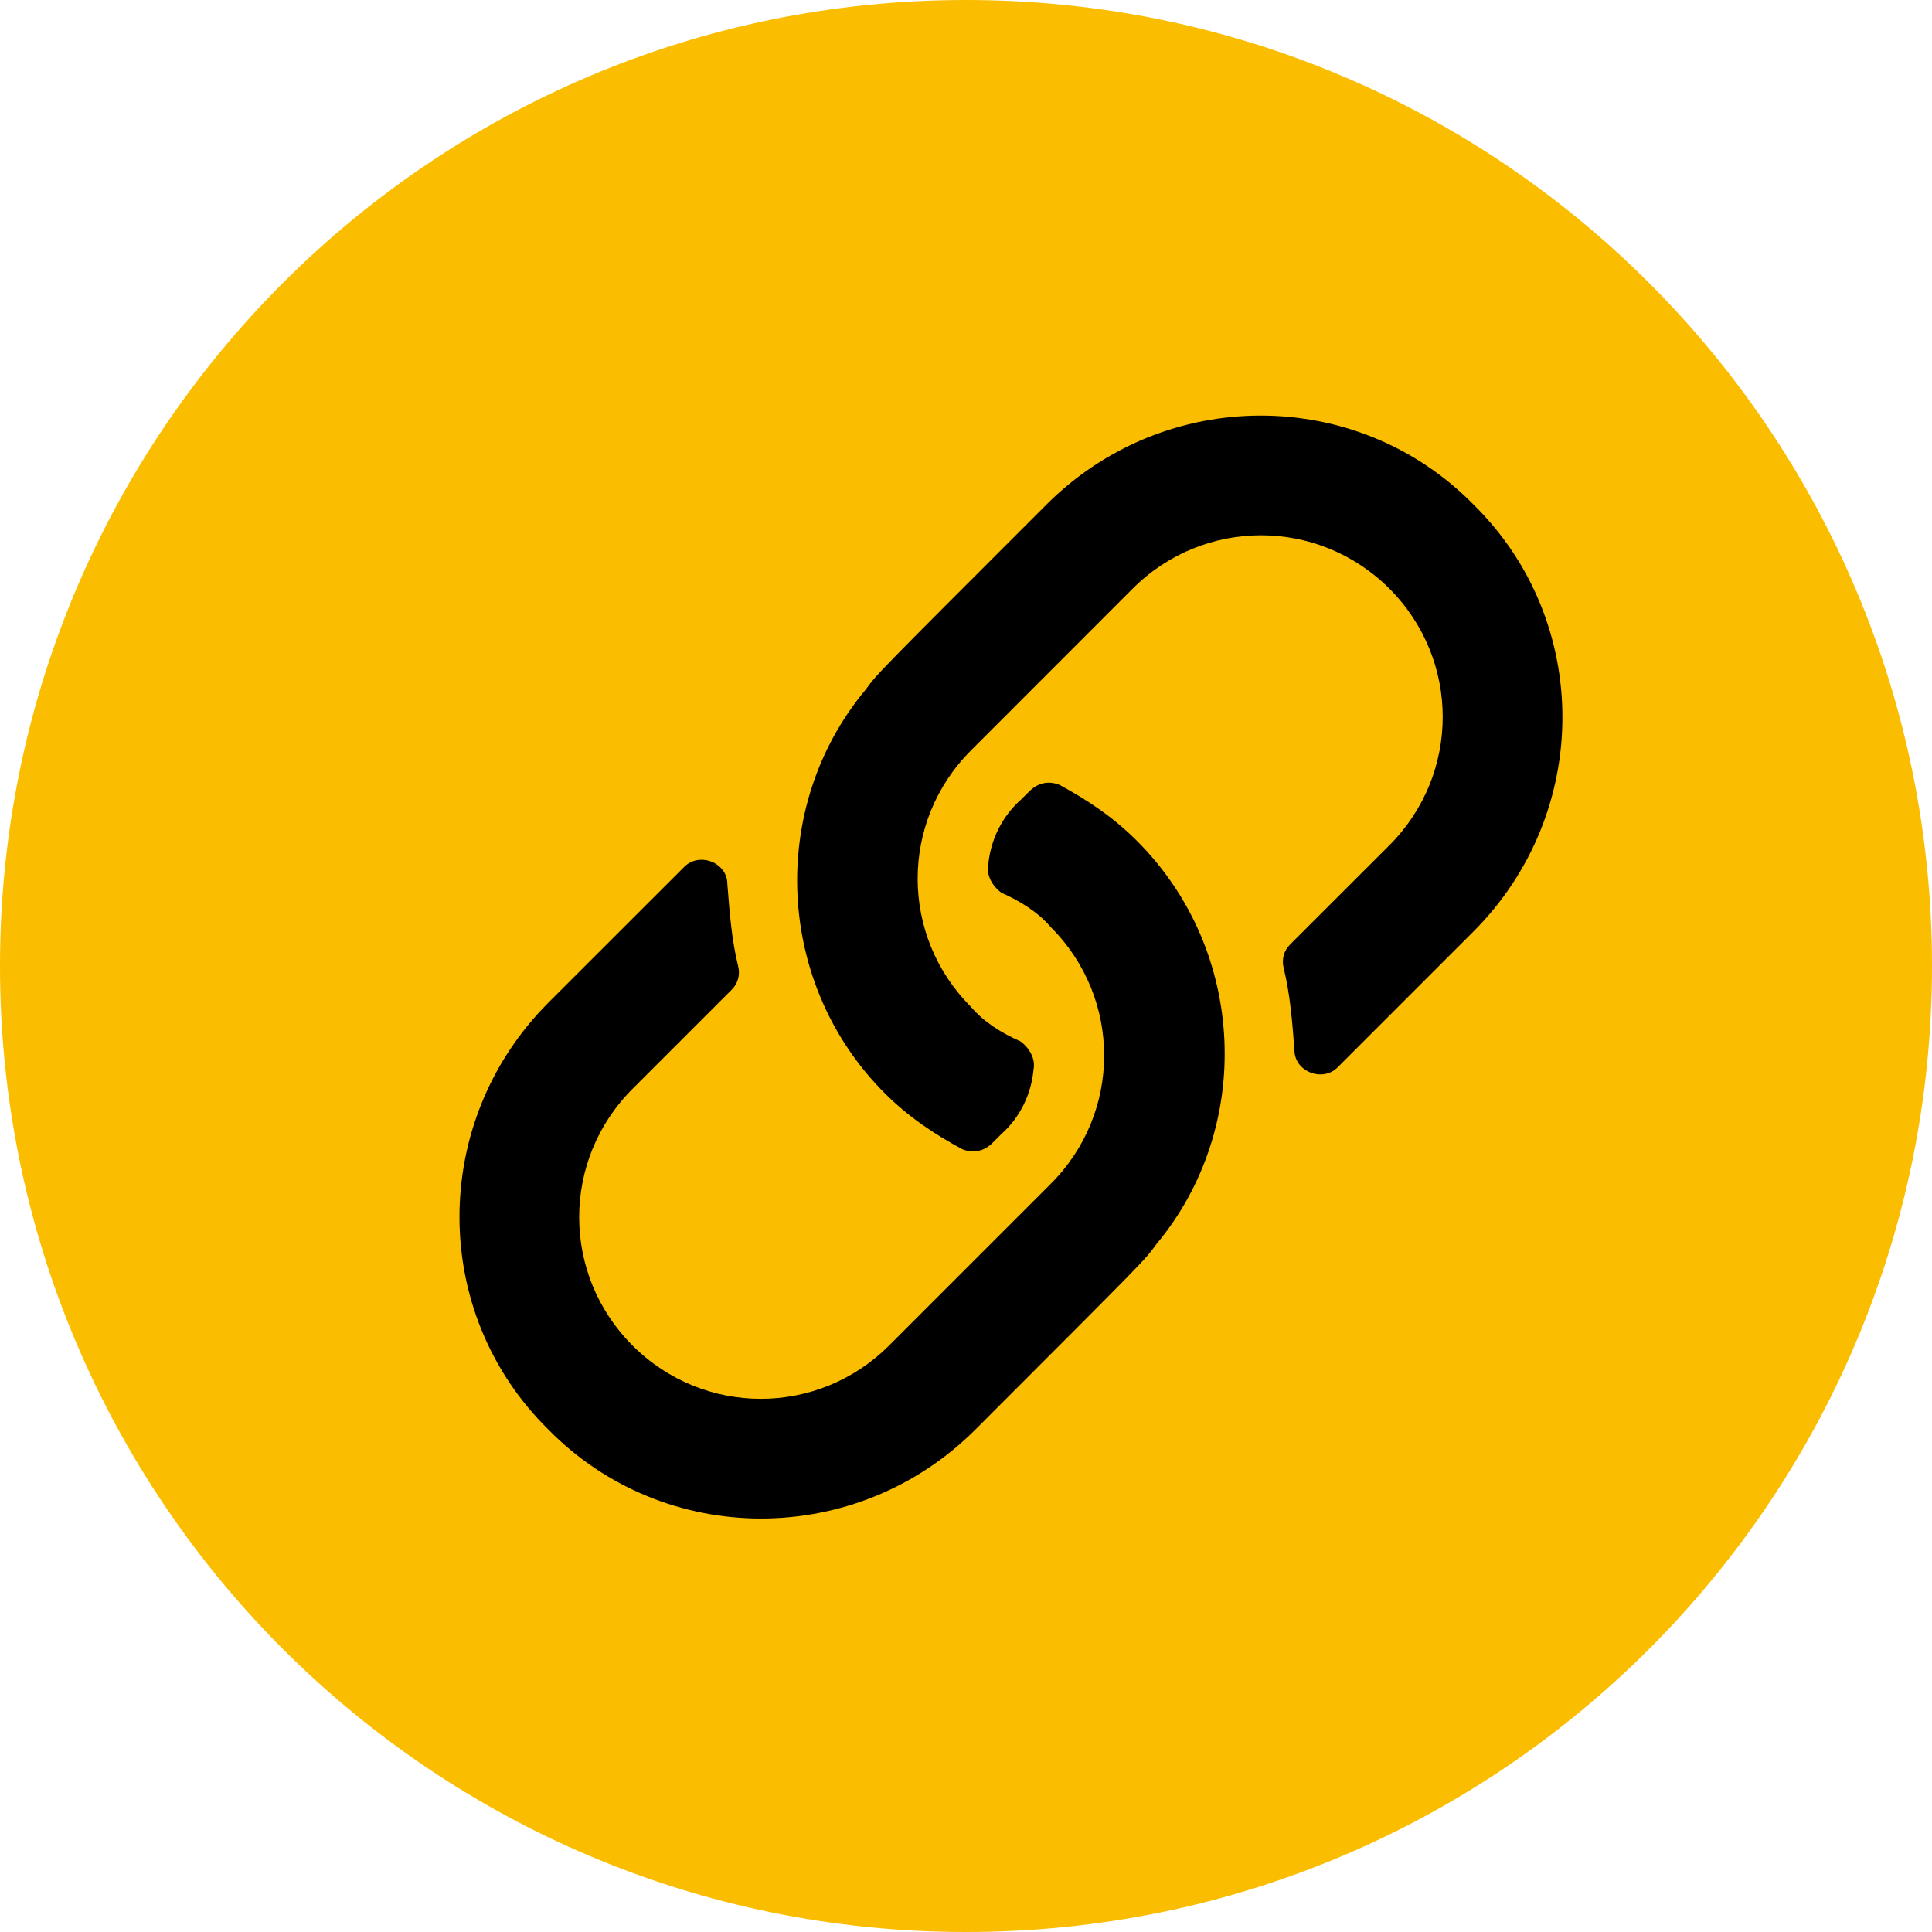 <svg width="21" height="21" viewBox="0 0 21 21" fill="none" xmlns="http://www.w3.org/2000/svg">
<path d="M21 10.5C21 16.299 16.299 21 10.5 21C4.701 21 0 16.299 0 10.5C0 4.701 4.701 0 10.5 0C16.299 0 21 4.701 21 10.5Z" fill="#FABD00"/>
<path d="M12.359 9.141C13.555 10.336 13.625 12.258 12.57 13.523C12.43 13.711 12.523 13.617 10.602 15.539C9.312 16.828 7.227 16.828 5.961 15.539C4.672 14.273 4.672 12.188 5.961 10.898C6.711 10.148 7.156 9.703 7.438 9.422C7.602 9.258 7.906 9.375 7.906 9.609C7.93 9.914 7.953 10.219 8.023 10.5C8.047 10.594 8.023 10.688 7.953 10.758L6.875 11.836C6.102 12.609 6.102 13.852 6.875 14.625C7.648 15.398 8.891 15.398 9.664 14.625L11.422 12.867C12.195 12.094 12.195 10.852 11.422 10.078C11.281 9.914 11.094 9.797 10.883 9.703C10.789 9.633 10.719 9.516 10.742 9.398C10.766 9.141 10.883 8.883 11.094 8.695L11.188 8.602C11.281 8.508 11.398 8.484 11.516 8.531C11.82 8.695 12.102 8.883 12.359 9.141ZM16.016 5.484C17.305 6.75 17.305 8.836 16.016 10.125C15.266 10.875 14.82 11.32 14.539 11.602C14.375 11.766 14.07 11.648 14.07 11.414C14.047 11.109 14.023 10.805 13.953 10.523C13.93 10.43 13.953 10.336 14.023 10.266L15.102 9.188C15.875 8.414 15.875 7.172 15.102 6.398C14.328 5.625 13.086 5.625 12.312 6.398L10.555 8.156C9.781 8.93 9.781 10.172 10.555 10.945C10.695 11.109 10.883 11.227 11.094 11.32C11.188 11.391 11.258 11.508 11.234 11.625C11.211 11.883 11.094 12.141 10.883 12.328L10.789 12.422C10.695 12.516 10.578 12.539 10.461 12.492C10.156 12.328 9.875 12.141 9.617 11.883C8.422 10.688 8.352 8.766 9.406 7.5C9.547 7.312 9.453 7.406 11.375 5.484C12.664 4.195 14.75 4.195 16.016 5.484Z" fill="black"/>
</svg>
